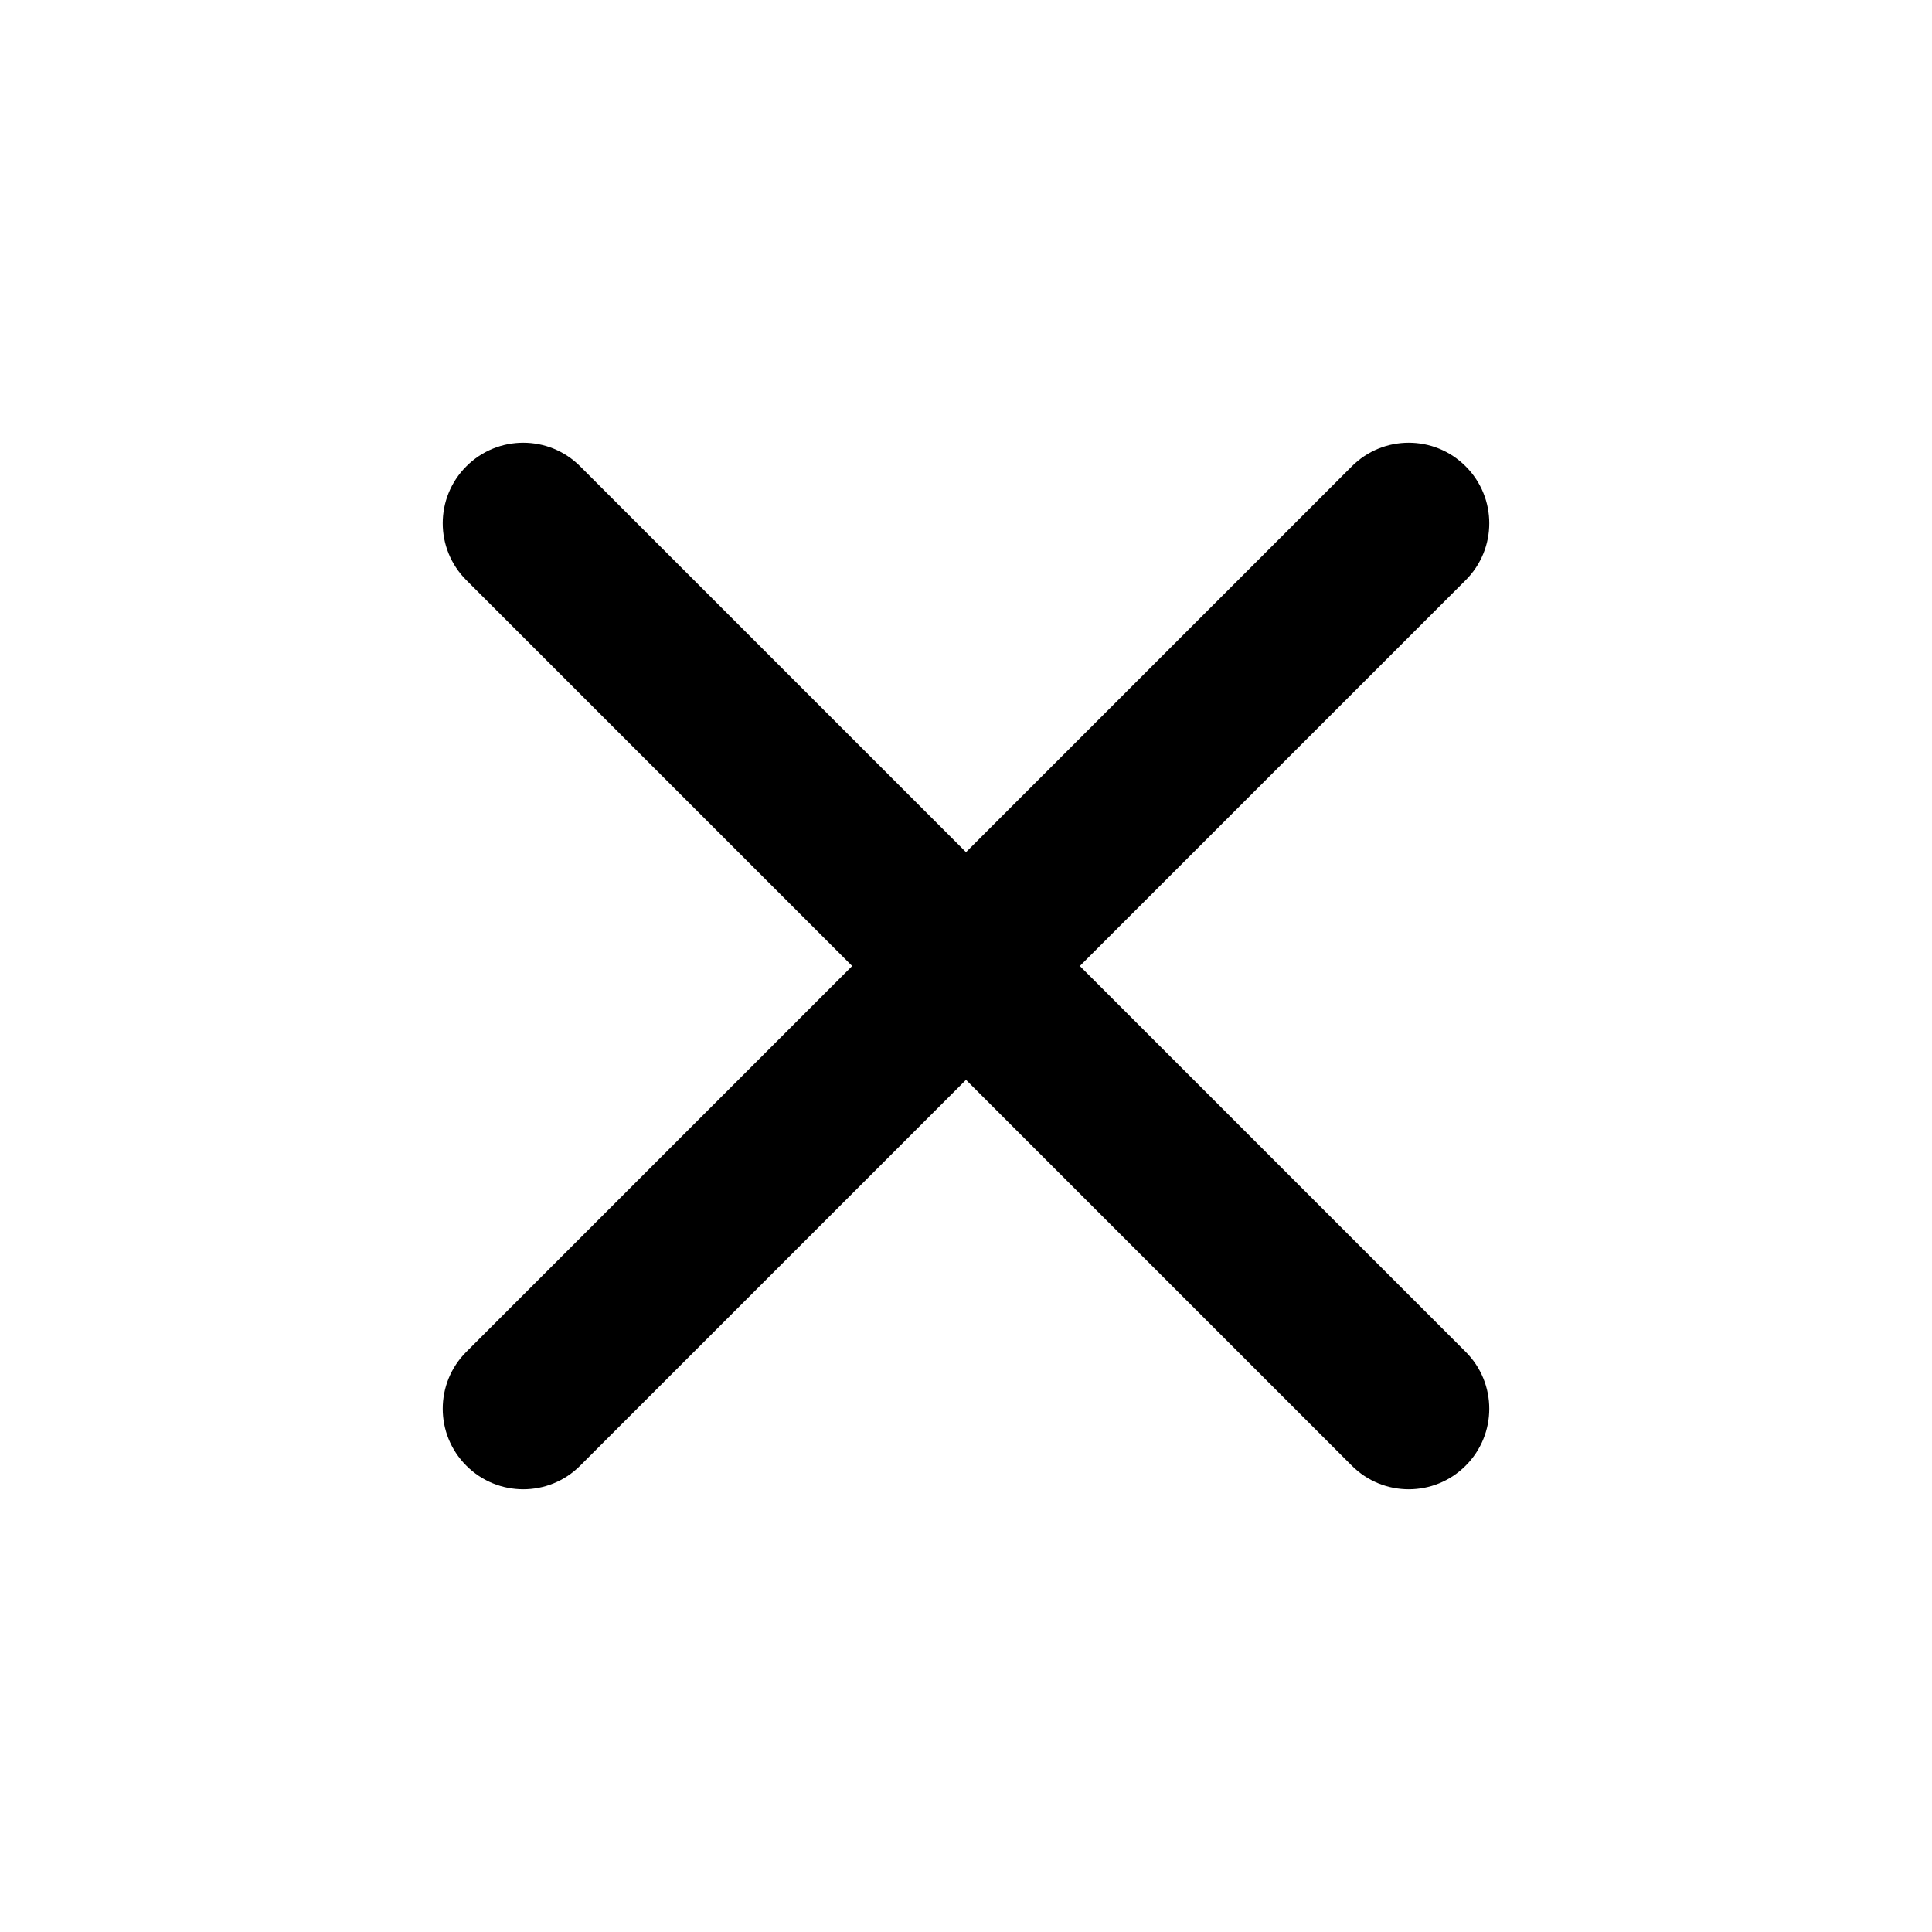 <svg width="24" height="24" viewBox="0 0 24 24" fill="none" xmlns="http://www.w3.org/2000/svg">
<path fill-rule="evenodd" clip-rule="evenodd" d="M5.793 5.793C6.183 5.402 6.817 5.402 7.207 5.793L12 10.586L16.793 5.793C17.183 5.402 17.817 5.402 18.207 5.793C18.598 6.183 18.598 6.817 18.207 7.207L13.414 12L18.207 16.793C18.598 17.183 18.598 17.817 18.207 18.207C17.817 18.598 17.183 18.598 16.793 18.207L12 13.414L7.207 18.207C6.817 18.598 6.183 18.598 5.793 18.207C5.402 17.817 5.402 17.183 5.793 16.793L10.586 12L5.793 7.207C5.402 6.817 5.402 6.183 5.793 5.793Z" fill="black"/>
</svg>
